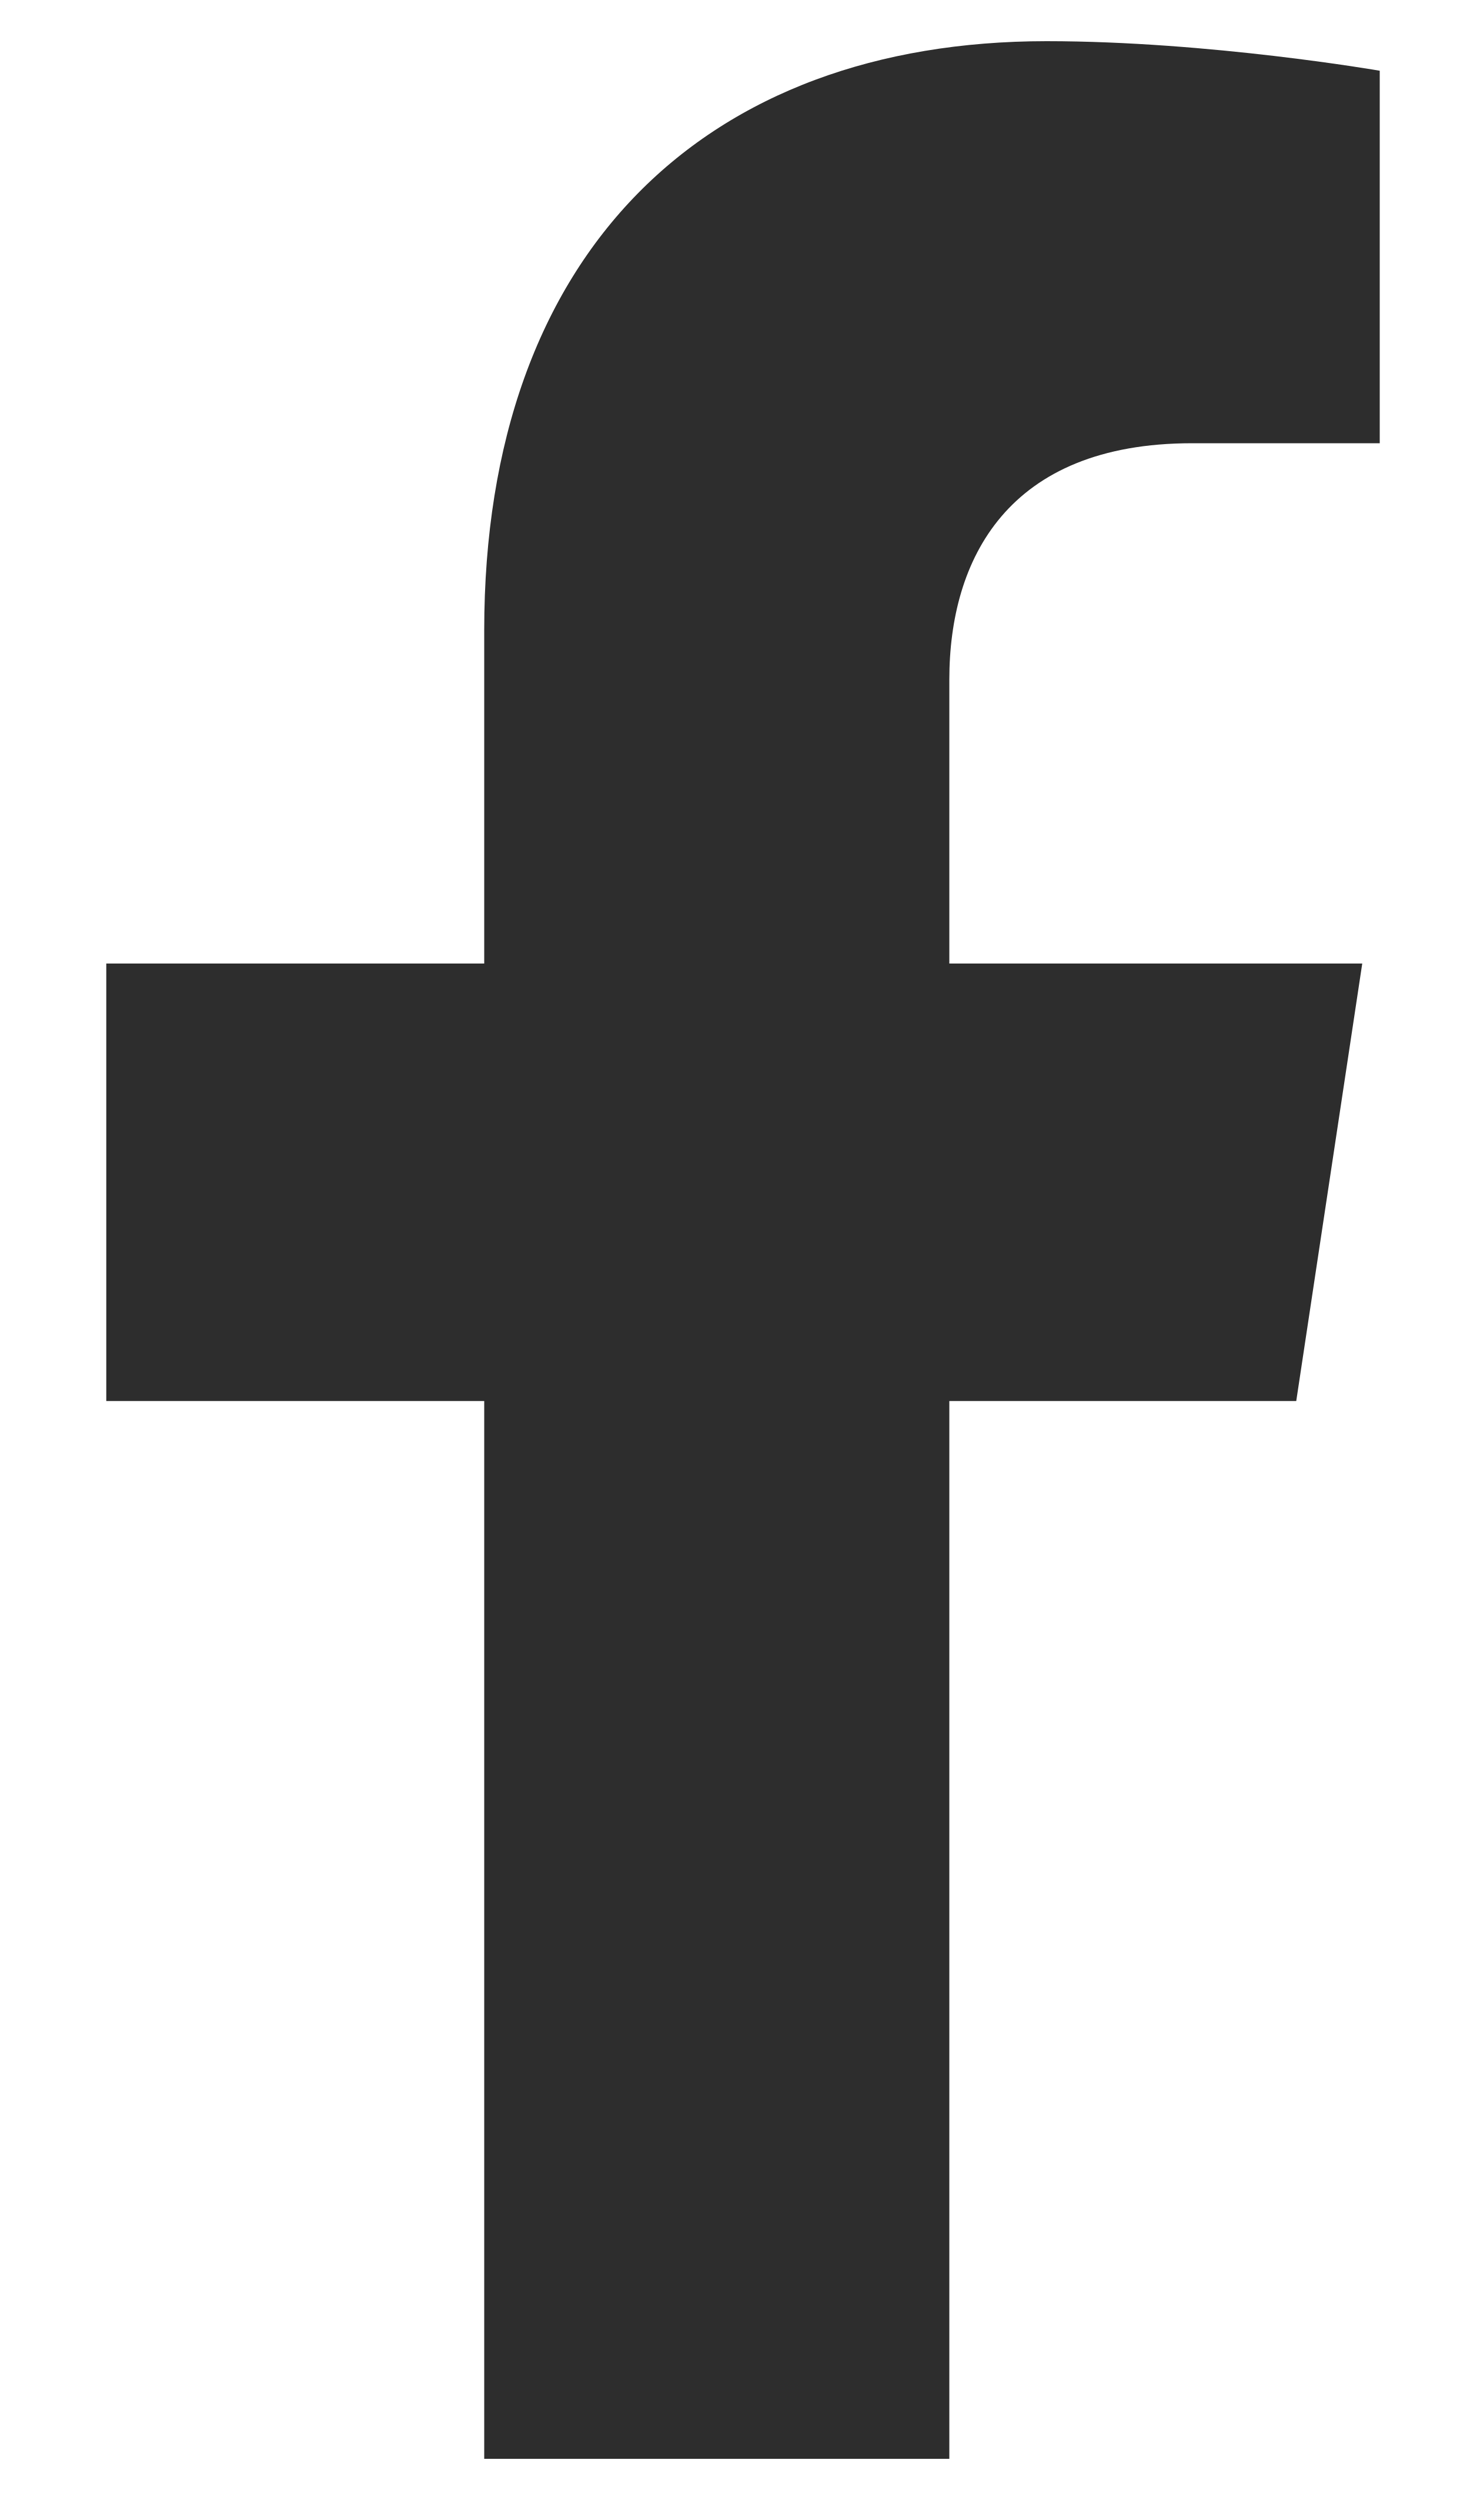 <svg width="10" height="17" viewBox="0 0 10 17" fill="none" xmlns="http://www.w3.org/2000/svg">
<g clip-path="url(#clip0_982_24705)">
<path d="M8.818 9.527L9.267 6.552H6.458V4.621C6.458 3.807 6.851 3.014 8.109 3.014H9.386V0.481C9.386 0.481 8.227 0.28 7.119 0.28C4.806 0.28 3.294 1.705 3.294 4.285V6.552H0.723V9.527H3.294V16.72H6.458V9.527H8.818Z" fill="#2D2D2D"/>
</g>
<defs>
<clipPath id="clip0_982_24705">
<rect width="10" height="17" fill="white"/>
</clipPath>
</defs>
</svg>
